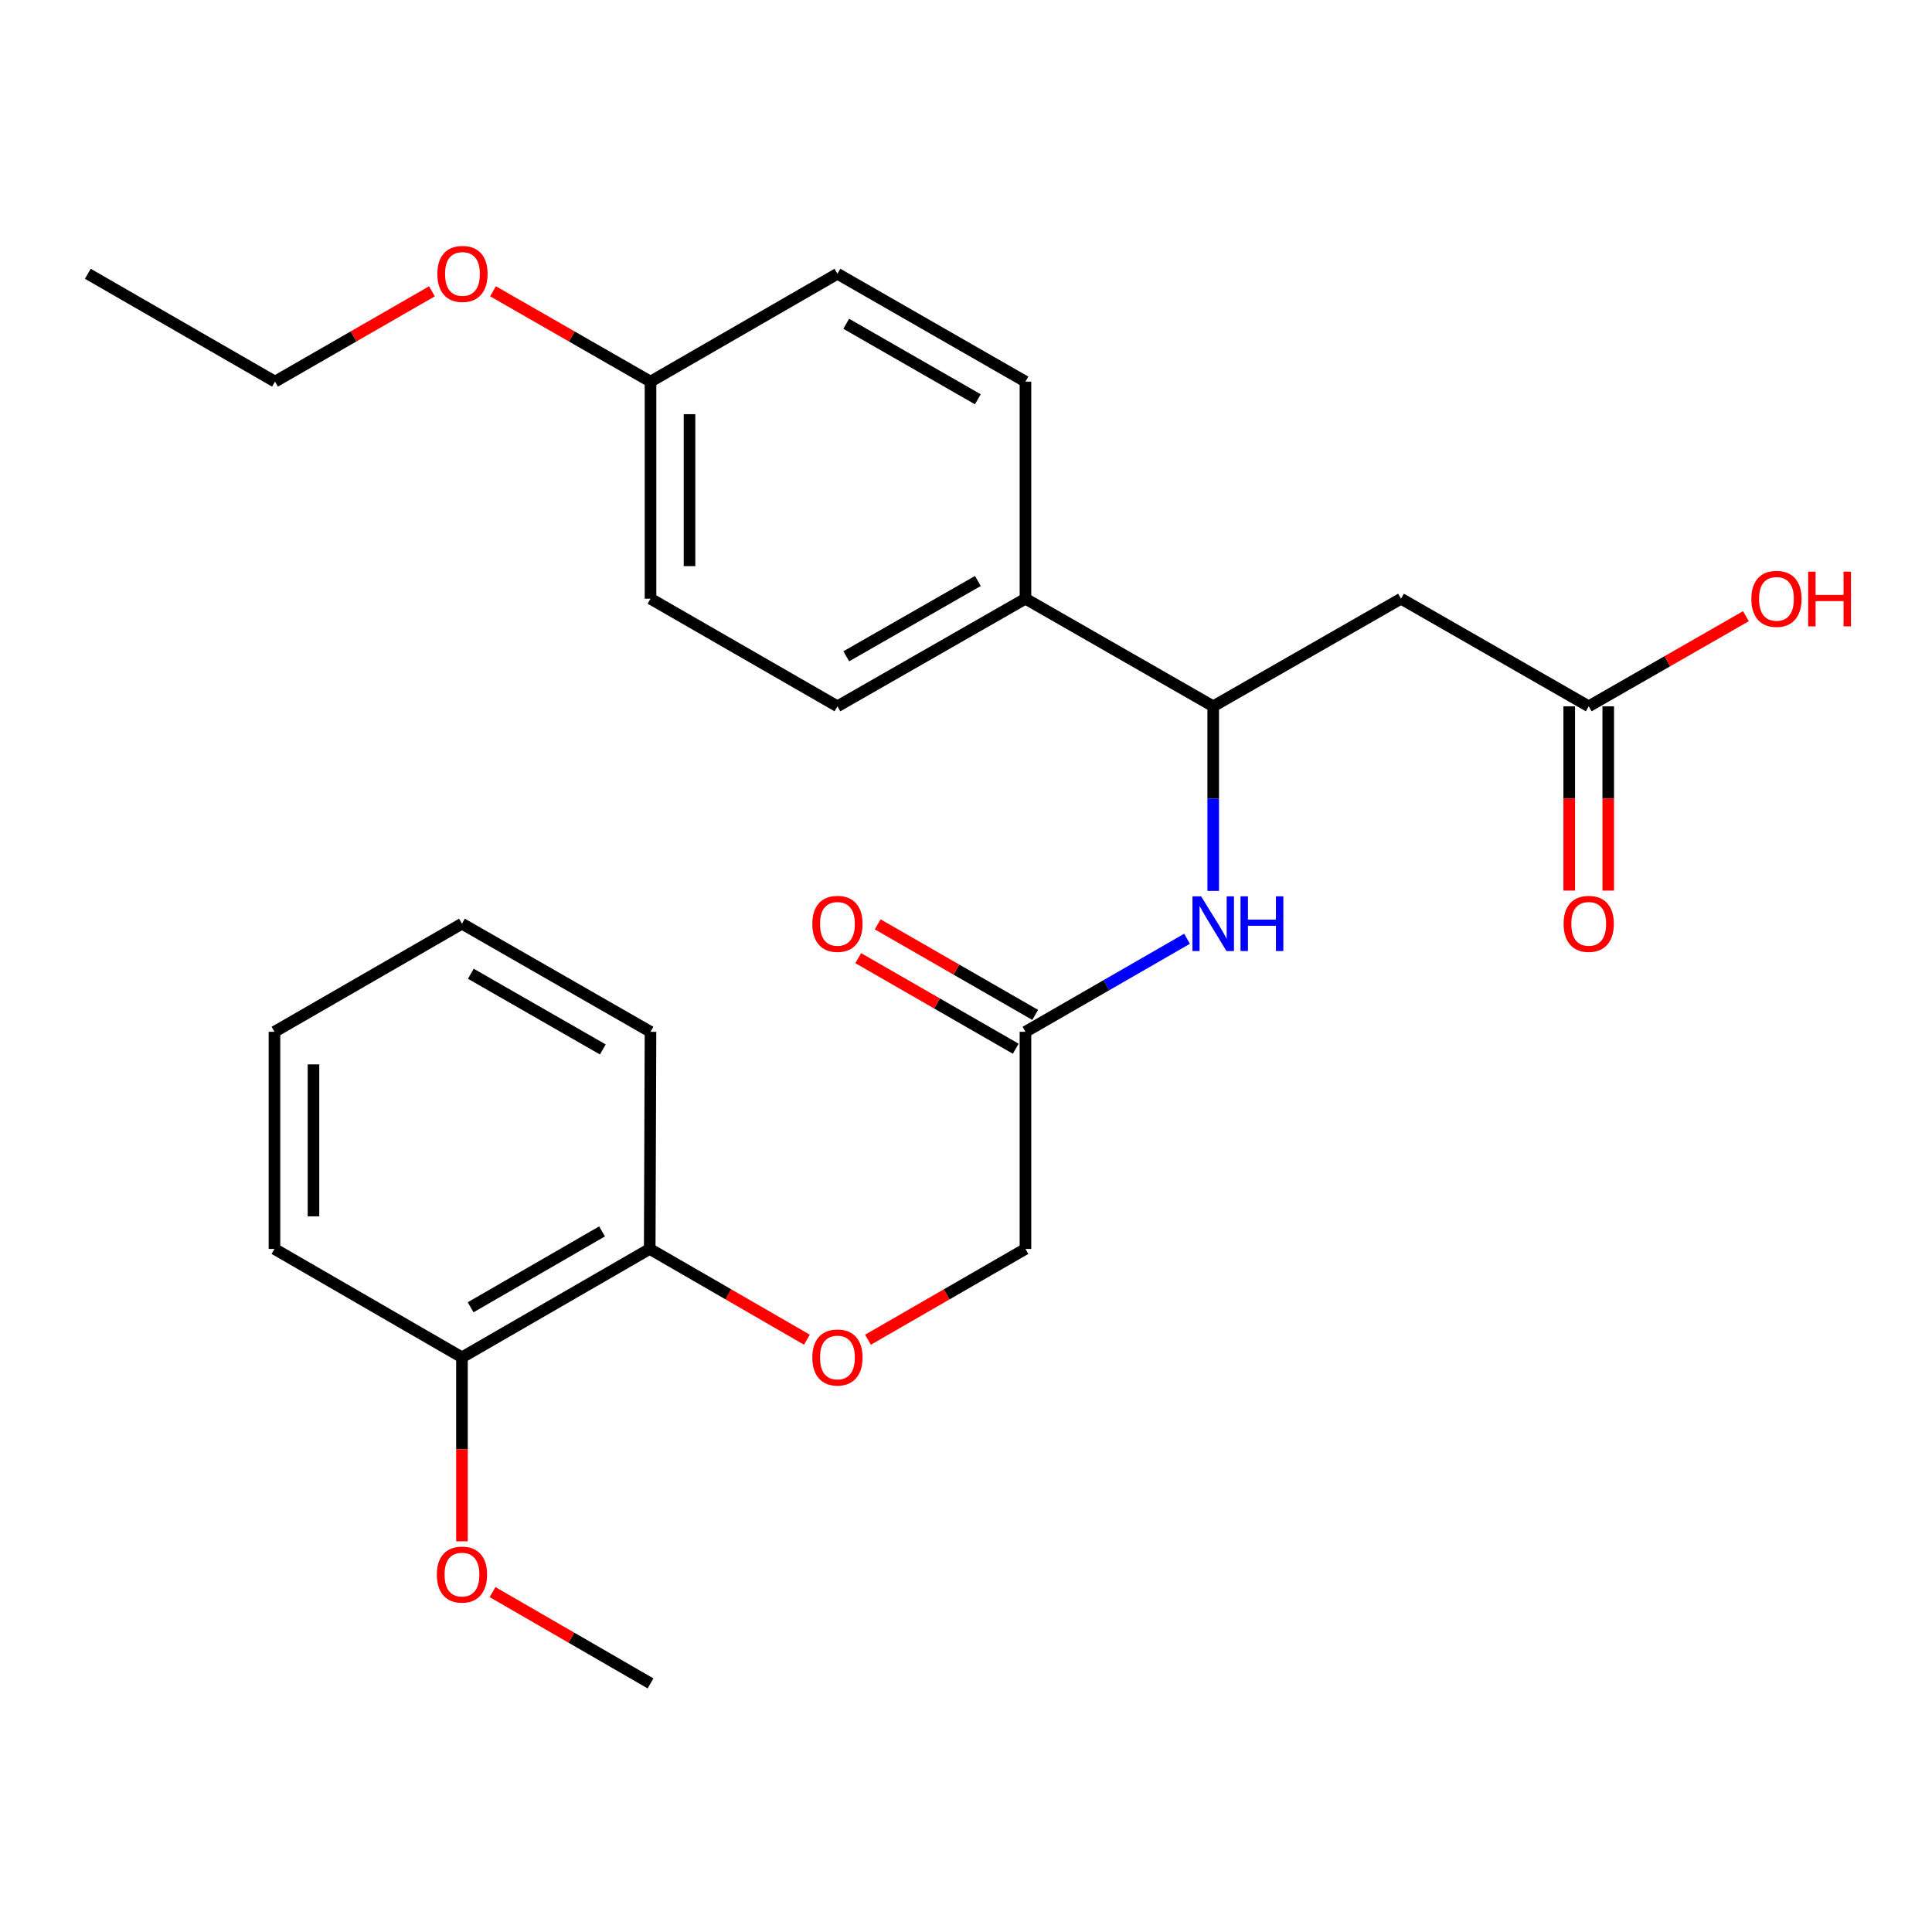 <?xml version='1.0' encoding='iso-8859-1'?>
<svg version='1.1' baseProfile='full'
              xmlns='http://www.w3.org/2000/svg'
                      xmlns:rdkit='http://www.rdkit.org/xml'
                      xmlns:xlink='http://www.w3.org/1999/xlink'
                  xml:space='preserve'
width='1000px' height='1000px' viewBox='0 0 1000 1000'>
<!-- END OF HEADER -->
<rect style='opacity:1.0;fill:#FFFFFF;stroke:none' width='1000' height='1000' x='0' y='0'> </rect>
<path class='bond-0' d='M 725.161,309.888 L 627.956,365.582' style='fill:none;fill-rule:evenodd;stroke:#000000;stroke-width:6px;stroke-linecap:butt;stroke-linejoin:miter;stroke-opacity:1' />
<path class='bond-2' d='M 725.161,309.888 L 822.321,365.582' style='fill:none;fill-rule:evenodd;stroke:#000000;stroke-width:6px;stroke-linecap:butt;stroke-linejoin:miter;stroke-opacity:1' />
<path class='bond-1' d='M 627.956,365.582 L 627.956,413.355' style='fill:none;fill-rule:evenodd;stroke:#000000;stroke-width:6px;stroke-linecap:butt;stroke-linejoin:miter;stroke-opacity:1' />
<path class='bond-1' d='M 627.956,413.355 L 627.956,461.128' style='fill:none;fill-rule:evenodd;stroke:#0000FF;stroke-width:6px;stroke-linecap:butt;stroke-linejoin:miter;stroke-opacity:1' />
<path class='bond-4' d='M 627.956,365.582 L 530.773,309.888' style='fill:none;fill-rule:evenodd;stroke:#000000;stroke-width:6px;stroke-linecap:butt;stroke-linejoin:miter;stroke-opacity:1' />
<path class='bond-3' d='M 614.412,485.9 L 572.593,509.982' style='fill:none;fill-rule:evenodd;stroke:#0000FF;stroke-width:6px;stroke-linecap:butt;stroke-linejoin:miter;stroke-opacity:1' />
<path class='bond-3' d='M 572.593,509.982 L 530.773,534.064' style='fill:none;fill-rule:evenodd;stroke:#000000;stroke-width:6px;stroke-linecap:butt;stroke-linejoin:miter;stroke-opacity:1' />
<path class='bond-7' d='M 812.224,365.582 L 812.224,413.275' style='fill:none;fill-rule:evenodd;stroke:#000000;stroke-width:6px;stroke-linecap:butt;stroke-linejoin:miter;stroke-opacity:1' />
<path class='bond-7' d='M 812.224,413.275 L 812.224,460.968' style='fill:none;fill-rule:evenodd;stroke:#FF0000;stroke-width:6px;stroke-linecap:butt;stroke-linejoin:miter;stroke-opacity:1' />
<path class='bond-7' d='M 832.419,365.582 L 832.419,413.275' style='fill:none;fill-rule:evenodd;stroke:#000000;stroke-width:6px;stroke-linecap:butt;stroke-linejoin:miter;stroke-opacity:1' />
<path class='bond-7' d='M 832.419,413.275 L 832.419,460.968' style='fill:none;fill-rule:evenodd;stroke:#FF0000;stroke-width:6px;stroke-linecap:butt;stroke-linejoin:miter;stroke-opacity:1' />
<path class='bond-14' d='M 822.321,365.582 L 863.007,342.263' style='fill:none;fill-rule:evenodd;stroke:#000000;stroke-width:6px;stroke-linecap:butt;stroke-linejoin:miter;stroke-opacity:1' />
<path class='bond-14' d='M 863.007,342.263 L 903.693,318.944' style='fill:none;fill-rule:evenodd;stroke:#FF0000;stroke-width:6px;stroke-linecap:butt;stroke-linejoin:miter;stroke-opacity:1' />
<path class='bond-8' d='M 535.807,525.31 L 495.052,501.874' style='fill:none;fill-rule:evenodd;stroke:#000000;stroke-width:6px;stroke-linecap:butt;stroke-linejoin:miter;stroke-opacity:1' />
<path class='bond-8' d='M 495.052,501.874 L 454.296,478.437' style='fill:none;fill-rule:evenodd;stroke:#FF0000;stroke-width:6px;stroke-linecap:butt;stroke-linejoin:miter;stroke-opacity:1' />
<path class='bond-8' d='M 525.74,542.817 L 484.984,519.381' style='fill:none;fill-rule:evenodd;stroke:#000000;stroke-width:6px;stroke-linecap:butt;stroke-linejoin:miter;stroke-opacity:1' />
<path class='bond-8' d='M 484.984,519.381 L 444.229,495.944' style='fill:none;fill-rule:evenodd;stroke:#FF0000;stroke-width:6px;stroke-linecap:butt;stroke-linejoin:miter;stroke-opacity:1' />
<path class='bond-12' d='M 530.773,534.064 L 530.773,646.437' style='fill:none;fill-rule:evenodd;stroke:#000000;stroke-width:6px;stroke-linecap:butt;stroke-linejoin:miter;stroke-opacity:1' />
<path class='bond-10' d='M 530.773,309.888 L 433.456,365.582' style='fill:none;fill-rule:evenodd;stroke:#000000;stroke-width:6px;stroke-linecap:butt;stroke-linejoin:miter;stroke-opacity:1' />
<path class='bond-10' d='M 506.145,300.715 L 438.023,339.7' style='fill:none;fill-rule:evenodd;stroke:#000000;stroke-width:6px;stroke-linecap:butt;stroke-linejoin:miter;stroke-opacity:1' />
<path class='bond-11' d='M 530.773,309.888 L 530.773,197.526' style='fill:none;fill-rule:evenodd;stroke:#000000;stroke-width:6px;stroke-linecap:butt;stroke-linejoin:miter;stroke-opacity:1' />
<path class='bond-5' d='M 449.264,693.441 L 490.019,669.939' style='fill:none;fill-rule:evenodd;stroke:#FF0000;stroke-width:6px;stroke-linecap:butt;stroke-linejoin:miter;stroke-opacity:1' />
<path class='bond-5' d='M 490.019,669.939 L 530.773,646.437' style='fill:none;fill-rule:evenodd;stroke:#000000;stroke-width:6px;stroke-linecap:butt;stroke-linejoin:miter;stroke-opacity:1' />
<path class='bond-6' d='M 417.651,693.428 L 376.973,669.933' style='fill:none;fill-rule:evenodd;stroke:#FF0000;stroke-width:6px;stroke-linecap:butt;stroke-linejoin:miter;stroke-opacity:1' />
<path class='bond-6' d='M 376.973,669.933 L 336.296,646.437' style='fill:none;fill-rule:evenodd;stroke:#000000;stroke-width:6px;stroke-linecap:butt;stroke-linejoin:miter;stroke-opacity:1' />
<path class='bond-9' d='M 336.296,646.437 L 239.113,702.557' style='fill:none;fill-rule:evenodd;stroke:#000000;stroke-width:6px;stroke-linecap:butt;stroke-linejoin:miter;stroke-opacity:1' />
<path class='bond-9' d='M 311.619,637.367 L 243.592,676.651' style='fill:none;fill-rule:evenodd;stroke:#000000;stroke-width:6px;stroke-linecap:butt;stroke-linejoin:miter;stroke-opacity:1' />
<path class='bond-19' d='M 336.296,646.437 L 336.7,534.064' style='fill:none;fill-rule:evenodd;stroke:#000000;stroke-width:6px;stroke-linecap:butt;stroke-linejoin:miter;stroke-opacity:1' />
<path class='bond-17' d='M 239.113,702.557 L 239.113,750.174' style='fill:none;fill-rule:evenodd;stroke:#000000;stroke-width:6px;stroke-linecap:butt;stroke-linejoin:miter;stroke-opacity:1' />
<path class='bond-17' d='M 239.113,750.174 L 239.113,797.791' style='fill:none;fill-rule:evenodd;stroke:#FF0000;stroke-width:6px;stroke-linecap:butt;stroke-linejoin:miter;stroke-opacity:1' />
<path class='bond-20' d='M 239.113,702.557 L 142.065,646.437' style='fill:none;fill-rule:evenodd;stroke:#000000;stroke-width:6px;stroke-linecap:butt;stroke-linejoin:miter;stroke-opacity:1' />
<path class='bond-15' d='M 433.456,365.582 L 336.7,309.888' style='fill:none;fill-rule:evenodd;stroke:#000000;stroke-width:6px;stroke-linecap:butt;stroke-linejoin:miter;stroke-opacity:1' />
<path class='bond-16' d='M 530.773,197.526 L 433.456,141.698' style='fill:none;fill-rule:evenodd;stroke:#000000;stroke-width:6px;stroke-linecap:butt;stroke-linejoin:miter;stroke-opacity:1' />
<path class='bond-16' d='M 506.127,206.669 L 438.005,167.589' style='fill:none;fill-rule:evenodd;stroke:#000000;stroke-width:6px;stroke-linecap:butt;stroke-linejoin:miter;stroke-opacity:1' />
<path class='bond-13' d='M 336.7,197.526 L 433.456,141.698' style='fill:none;fill-rule:evenodd;stroke:#000000;stroke-width:6px;stroke-linecap:butt;stroke-linejoin:miter;stroke-opacity:1' />
<path class='bond-18' d='M 336.7,197.526 L 295.938,174.145' style='fill:none;fill-rule:evenodd;stroke:#000000;stroke-width:6px;stroke-linecap:butt;stroke-linejoin:miter;stroke-opacity:1' />
<path class='bond-18' d='M 295.938,174.145 L 255.176,150.764' style='fill:none;fill-rule:evenodd;stroke:#FF0000;stroke-width:6px;stroke-linecap:butt;stroke-linejoin:miter;stroke-opacity:1' />
<path class='bond-26' d='M 336.7,197.526 L 336.7,309.888' style='fill:none;fill-rule:evenodd;stroke:#000000;stroke-width:6px;stroke-linecap:butt;stroke-linejoin:miter;stroke-opacity:1' />
<path class='bond-26' d='M 356.895,214.38 L 356.895,293.034' style='fill:none;fill-rule:evenodd;stroke:#000000;stroke-width:6px;stroke-linecap:butt;stroke-linejoin:miter;stroke-opacity:1' />
<path class='bond-22' d='M 254.931,824.061 L 295.815,847.691' style='fill:none;fill-rule:evenodd;stroke:#FF0000;stroke-width:6px;stroke-linecap:butt;stroke-linejoin:miter;stroke-opacity:1' />
<path class='bond-22' d='M 295.815,847.691 L 336.7,871.32' style='fill:none;fill-rule:evenodd;stroke:#000000;stroke-width:6px;stroke-linecap:butt;stroke-linejoin:miter;stroke-opacity:1' />
<path class='bond-21' d='M 223.572,150.787 L 182.953,174.156' style='fill:none;fill-rule:evenodd;stroke:#FF0000;stroke-width:6px;stroke-linecap:butt;stroke-linejoin:miter;stroke-opacity:1' />
<path class='bond-21' d='M 182.953,174.156 L 142.334,197.526' style='fill:none;fill-rule:evenodd;stroke:#000000;stroke-width:6px;stroke-linecap:butt;stroke-linejoin:miter;stroke-opacity:1' />
<path class='bond-24' d='M 336.7,534.064 L 239.113,478.101' style='fill:none;fill-rule:evenodd;stroke:#000000;stroke-width:6px;stroke-linecap:butt;stroke-linejoin:miter;stroke-opacity:1' />
<path class='bond-24' d='M 312.015,543.188 L 243.705,504.014' style='fill:none;fill-rule:evenodd;stroke:#000000;stroke-width:6px;stroke-linecap:butt;stroke-linejoin:miter;stroke-opacity:1' />
<path class='bond-27' d='M 142.065,646.437 L 142.065,534.064' style='fill:none;fill-rule:evenodd;stroke:#000000;stroke-width:6px;stroke-linecap:butt;stroke-linejoin:miter;stroke-opacity:1' />
<path class='bond-27' d='M 162.26,629.581 L 162.26,550.92' style='fill:none;fill-rule:evenodd;stroke:#000000;stroke-width:6px;stroke-linecap:butt;stroke-linejoin:miter;stroke-opacity:1' />
<path class='bond-23' d='M 142.334,197.526 L 45.455,141.698' style='fill:none;fill-rule:evenodd;stroke:#000000;stroke-width:6px;stroke-linecap:butt;stroke-linejoin:miter;stroke-opacity:1' />
<path class='bond-25' d='M 239.113,478.101 L 142.065,534.064' style='fill:none;fill-rule:evenodd;stroke:#000000;stroke-width:6px;stroke-linecap:butt;stroke-linejoin:miter;stroke-opacity:1' />
<path  class='atom-2' d='M 621.696 463.941
L 630.976 478.941
Q 631.896 480.421, 633.376 483.101
Q 634.856 485.781, 634.936 485.941
L 634.936 463.941
L 638.696 463.941
L 638.696 492.261
L 634.816 492.261
L 624.856 475.861
Q 623.696 473.941, 622.456 471.741
Q 621.256 469.541, 620.896 468.861
L 620.896 492.261
L 617.216 492.261
L 617.216 463.941
L 621.696 463.941
' fill='#0000FF'/>
<path  class='atom-2' d='M 642.096 463.941
L 645.936 463.941
L 645.936 475.981
L 660.416 475.981
L 660.416 463.941
L 664.256 463.941
L 664.256 492.261
L 660.416 492.261
L 660.416 479.181
L 645.936 479.181
L 645.936 492.261
L 642.096 492.261
L 642.096 463.941
' fill='#0000FF'/>
<path  class='atom-6' d='M 420.456 702.637
Q 420.456 695.837, 423.816 692.037
Q 427.176 688.237, 433.456 688.237
Q 439.736 688.237, 443.096 692.037
Q 446.456 695.837, 446.456 702.637
Q 446.456 709.517, 443.056 713.437
Q 439.656 717.317, 433.456 717.317
Q 427.216 717.317, 423.816 713.437
Q 420.456 709.557, 420.456 702.637
M 433.456 714.117
Q 437.776 714.117, 440.096 711.237
Q 442.456 708.317, 442.456 702.637
Q 442.456 697.077, 440.096 694.277
Q 437.776 691.437, 433.456 691.437
Q 429.136 691.437, 426.776 694.237
Q 424.456 697.037, 424.456 702.637
Q 424.456 708.357, 426.776 711.237
Q 429.136 714.117, 433.456 714.117
' fill='#FF0000'/>
<path  class='atom-8' d='M 809.321 478.181
Q 809.321 471.381, 812.681 467.581
Q 816.041 463.781, 822.321 463.781
Q 828.601 463.781, 831.961 467.581
Q 835.321 471.381, 835.321 478.181
Q 835.321 485.061, 831.921 488.981
Q 828.521 492.861, 822.321 492.861
Q 816.081 492.861, 812.681 488.981
Q 809.321 485.101, 809.321 478.181
M 822.321 489.661
Q 826.641 489.661, 828.961 486.781
Q 831.321 483.861, 831.321 478.181
Q 831.321 472.621, 828.961 469.821
Q 826.641 466.981, 822.321 466.981
Q 818.001 466.981, 815.641 469.781
Q 813.321 472.581, 813.321 478.181
Q 813.321 483.901, 815.641 486.781
Q 818.001 489.661, 822.321 489.661
' fill='#FF0000'/>
<path  class='atom-9' d='M 420.456 478.181
Q 420.456 471.381, 423.816 467.581
Q 427.176 463.781, 433.456 463.781
Q 439.736 463.781, 443.096 467.581
Q 446.456 471.381, 446.456 478.181
Q 446.456 485.061, 443.056 488.981
Q 439.656 492.861, 433.456 492.861
Q 427.216 492.861, 423.816 488.981
Q 420.456 485.101, 420.456 478.181
M 433.456 489.661
Q 437.776 489.661, 440.096 486.781
Q 442.456 483.861, 442.456 478.181
Q 442.456 472.621, 440.096 469.821
Q 437.776 466.981, 433.456 466.981
Q 429.136 466.981, 426.776 469.781
Q 424.456 472.581, 424.456 478.181
Q 424.456 483.901, 426.776 486.781
Q 429.136 489.661, 433.456 489.661
' fill='#FF0000'/>
<path  class='atom-15' d='M 906.493 309.968
Q 906.493 303.168, 909.853 299.368
Q 913.213 295.568, 919.493 295.568
Q 925.773 295.568, 929.133 299.368
Q 932.493 303.168, 932.493 309.968
Q 932.493 316.848, 929.093 320.768
Q 925.693 324.648, 919.493 324.648
Q 913.253 324.648, 909.853 320.768
Q 906.493 316.888, 906.493 309.968
M 919.493 321.448
Q 923.813 321.448, 926.133 318.568
Q 928.493 315.648, 928.493 309.968
Q 928.493 304.408, 926.133 301.608
Q 923.813 298.768, 919.493 298.768
Q 915.173 298.768, 912.813 301.568
Q 910.493 304.368, 910.493 309.968
Q 910.493 315.688, 912.813 318.568
Q 915.173 321.448, 919.493 321.448
' fill='#FF0000'/>
<path  class='atom-15' d='M 935.893 295.888
L 939.733 295.888
L 939.733 307.928
L 954.213 307.928
L 954.213 295.888
L 958.053 295.888
L 958.053 324.208
L 954.213 324.208
L 954.213 311.128
L 939.733 311.128
L 939.733 324.208
L 935.893 324.208
L 935.893 295.888
' fill='#FF0000'/>
<path  class='atom-18' d='M 226.113 815
Q 226.113 808.2, 229.473 804.4
Q 232.833 800.6, 239.113 800.6
Q 245.393 800.6, 248.753 804.4
Q 252.113 808.2, 252.113 815
Q 252.113 821.88, 248.713 825.8
Q 245.313 829.68, 239.113 829.68
Q 232.873 829.68, 229.473 825.8
Q 226.113 821.92, 226.113 815
M 239.113 826.48
Q 243.433 826.48, 245.753 823.6
Q 248.113 820.68, 248.113 815
Q 248.113 809.44, 245.753 806.64
Q 243.433 803.8, 239.113 803.8
Q 234.793 803.8, 232.433 806.6
Q 230.113 809.4, 230.113 815
Q 230.113 820.72, 232.433 823.6
Q 234.793 826.48, 239.113 826.48
' fill='#FF0000'/>
<path  class='atom-19' d='M 226.371 141.778
Q 226.371 134.978, 229.731 131.178
Q 233.091 127.378, 239.371 127.378
Q 245.651 127.378, 249.011 131.178
Q 252.371 134.978, 252.371 141.778
Q 252.371 148.658, 248.971 152.578
Q 245.571 156.458, 239.371 156.458
Q 233.131 156.458, 229.731 152.578
Q 226.371 148.698, 226.371 141.778
M 239.371 153.258
Q 243.691 153.258, 246.011 150.378
Q 248.371 147.458, 248.371 141.778
Q 248.371 136.218, 246.011 133.418
Q 243.691 130.578, 239.371 130.578
Q 235.051 130.578, 232.691 133.378
Q 230.371 136.178, 230.371 141.778
Q 230.371 147.498, 232.691 150.378
Q 235.051 153.258, 239.371 153.258
' fill='#FF0000'/>
</svg>
